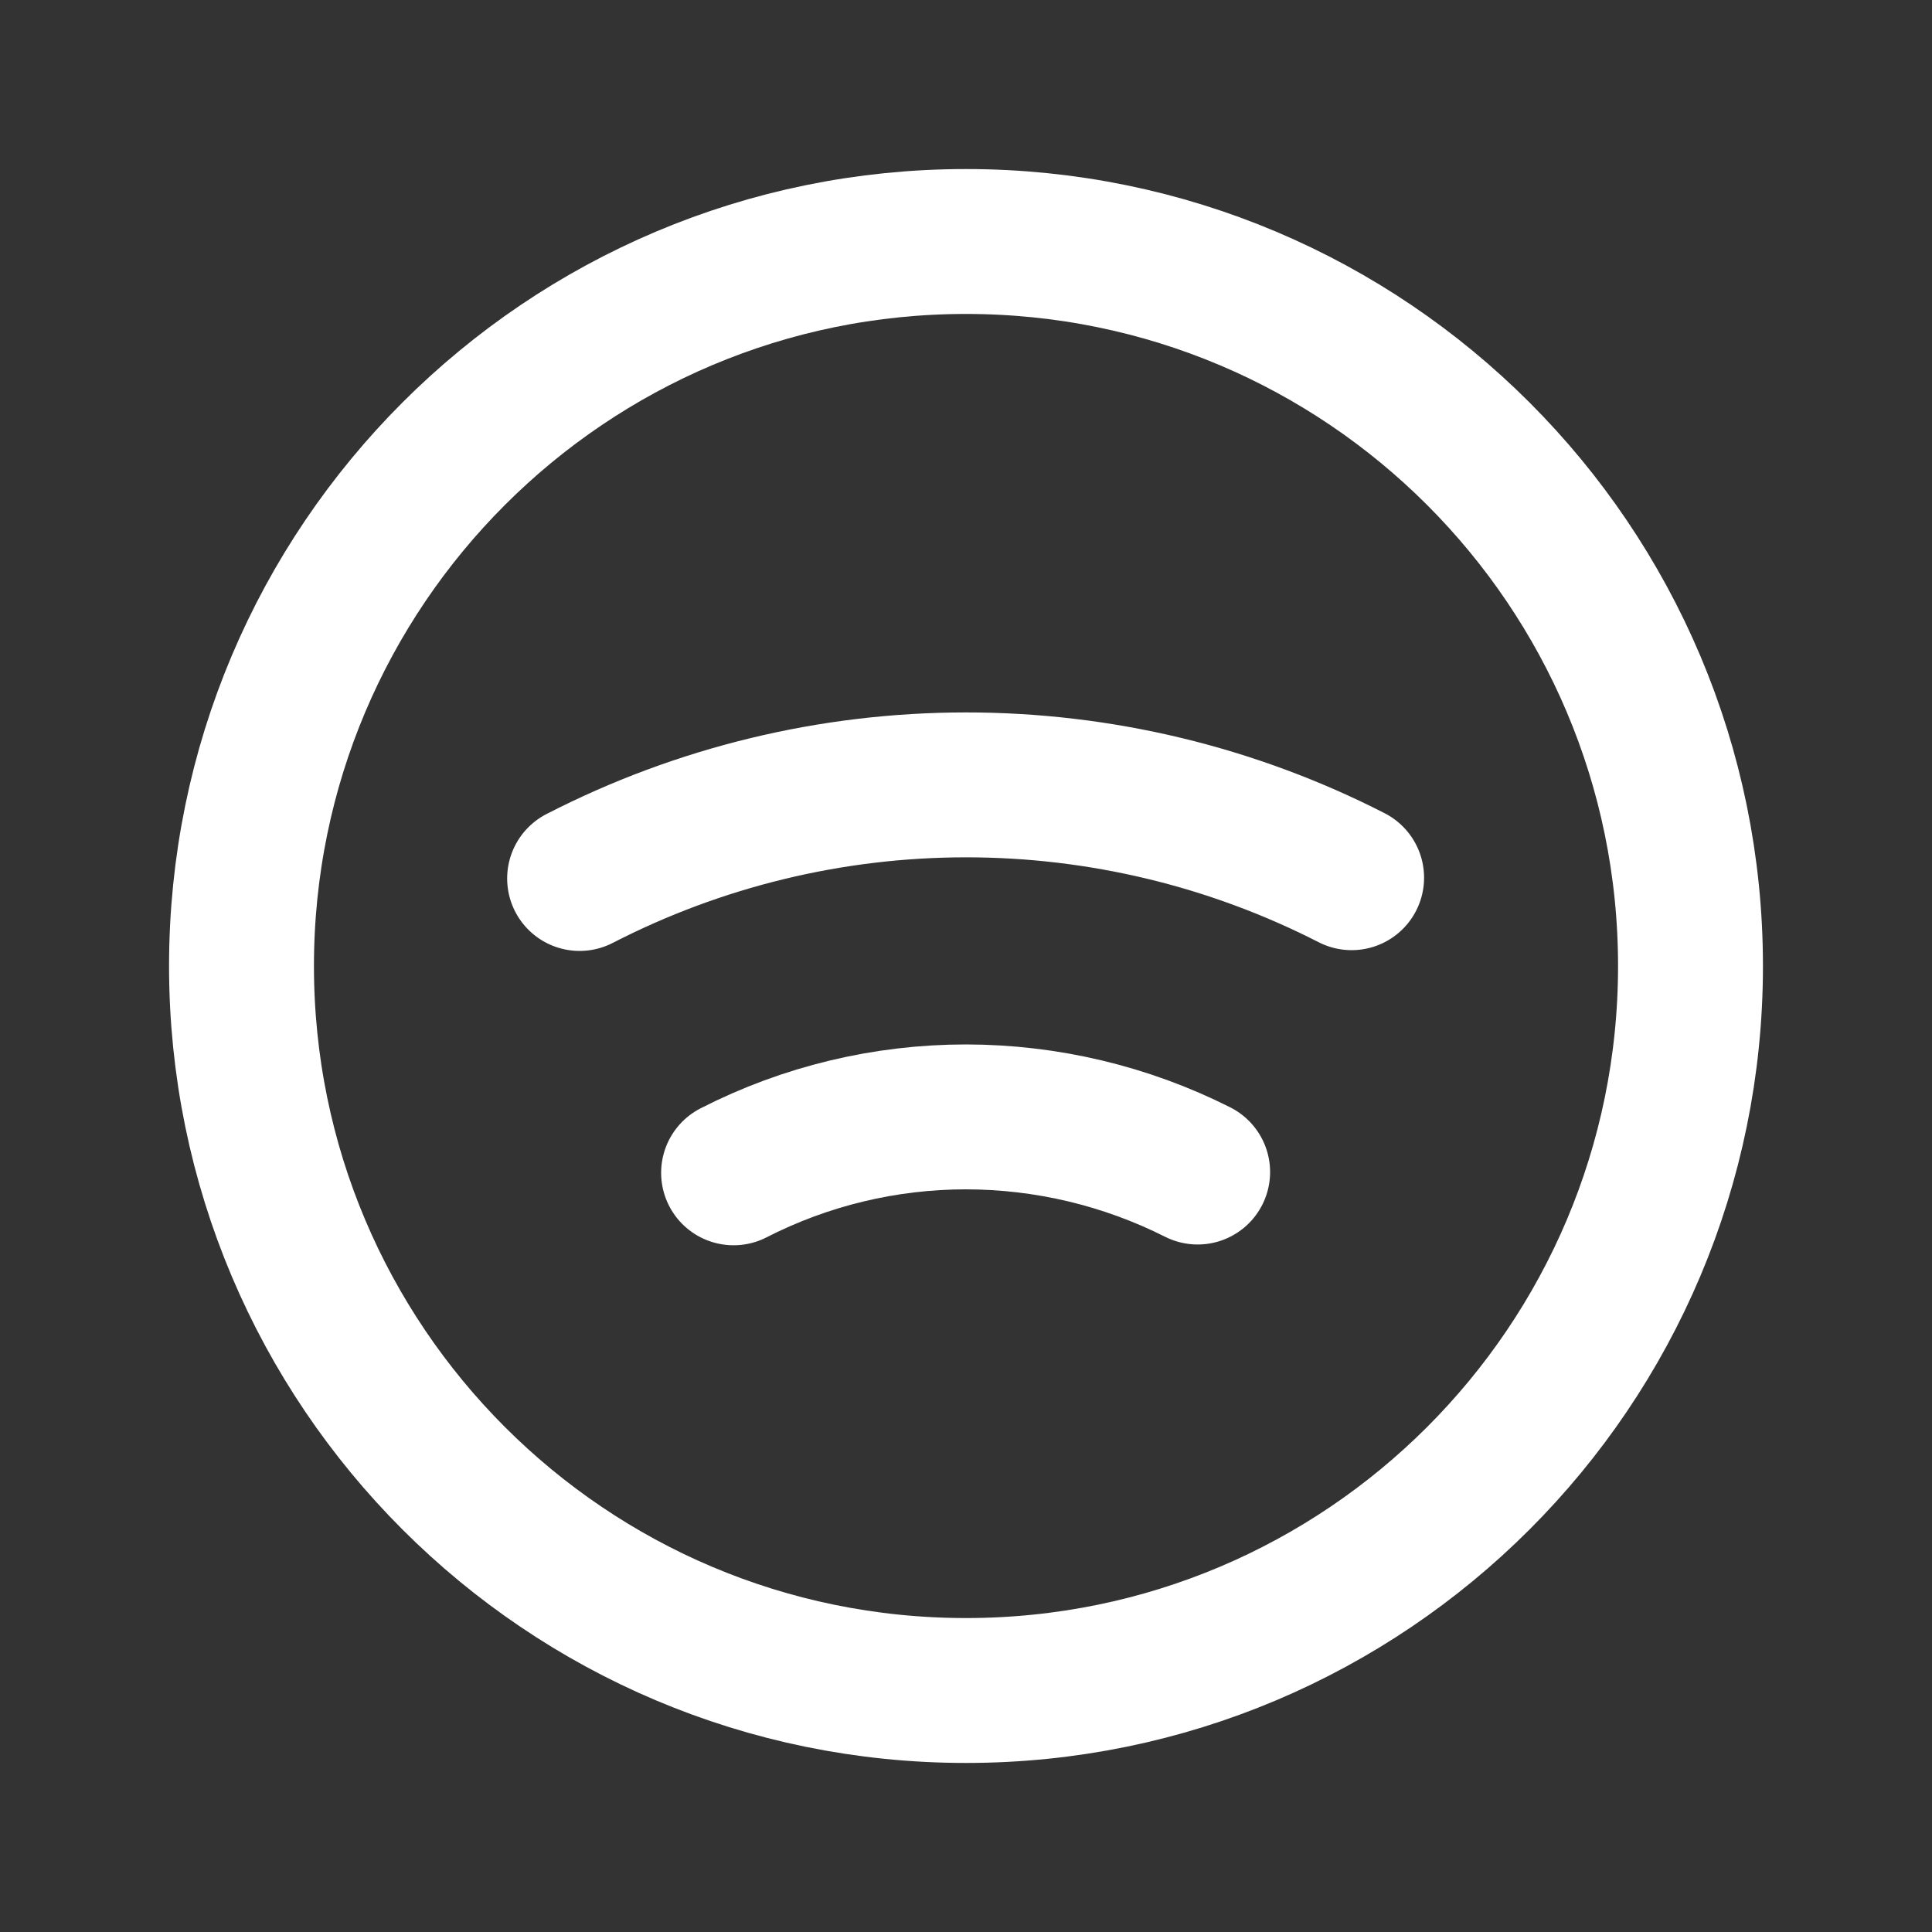 <svg width="20" height="20" viewBox="0 0 20 20" fill="none" xmlns="http://www.w3.org/2000/svg">
<rect x="0" y="0" width="20" height="20" fill="#333333" stroke="none"/>
<path d="M10 17.5C14.142 17.5 17.5 14.142 17.5 10C17.5 5.858 14.142 2.5 10 2.5C5.858 2.5 2.5 5.858 2.5 10C2.5 14.142 5.858 17.5 10 17.5Z" stroke="white" stroke-width="1.5" stroke-linecap="round" stroke-linejoin="round"/>
<path d="M13.992 9.086C12.755 8.453 11.385 8.124 9.995 8.125C8.605 8.126 7.236 8.458 6 9.094" stroke="white" stroke-width="1.5" stroke-linecap="round" stroke-linejoin="round"/>
<path d="M12.398 12.133C11.654 11.758 10.833 11.563 10 11.562C9.163 11.562 8.339 11.76 7.594 12.141" stroke="white" stroke-width="1.5" stroke-linecap="round" stroke-linejoin="round"/>
</svg>
